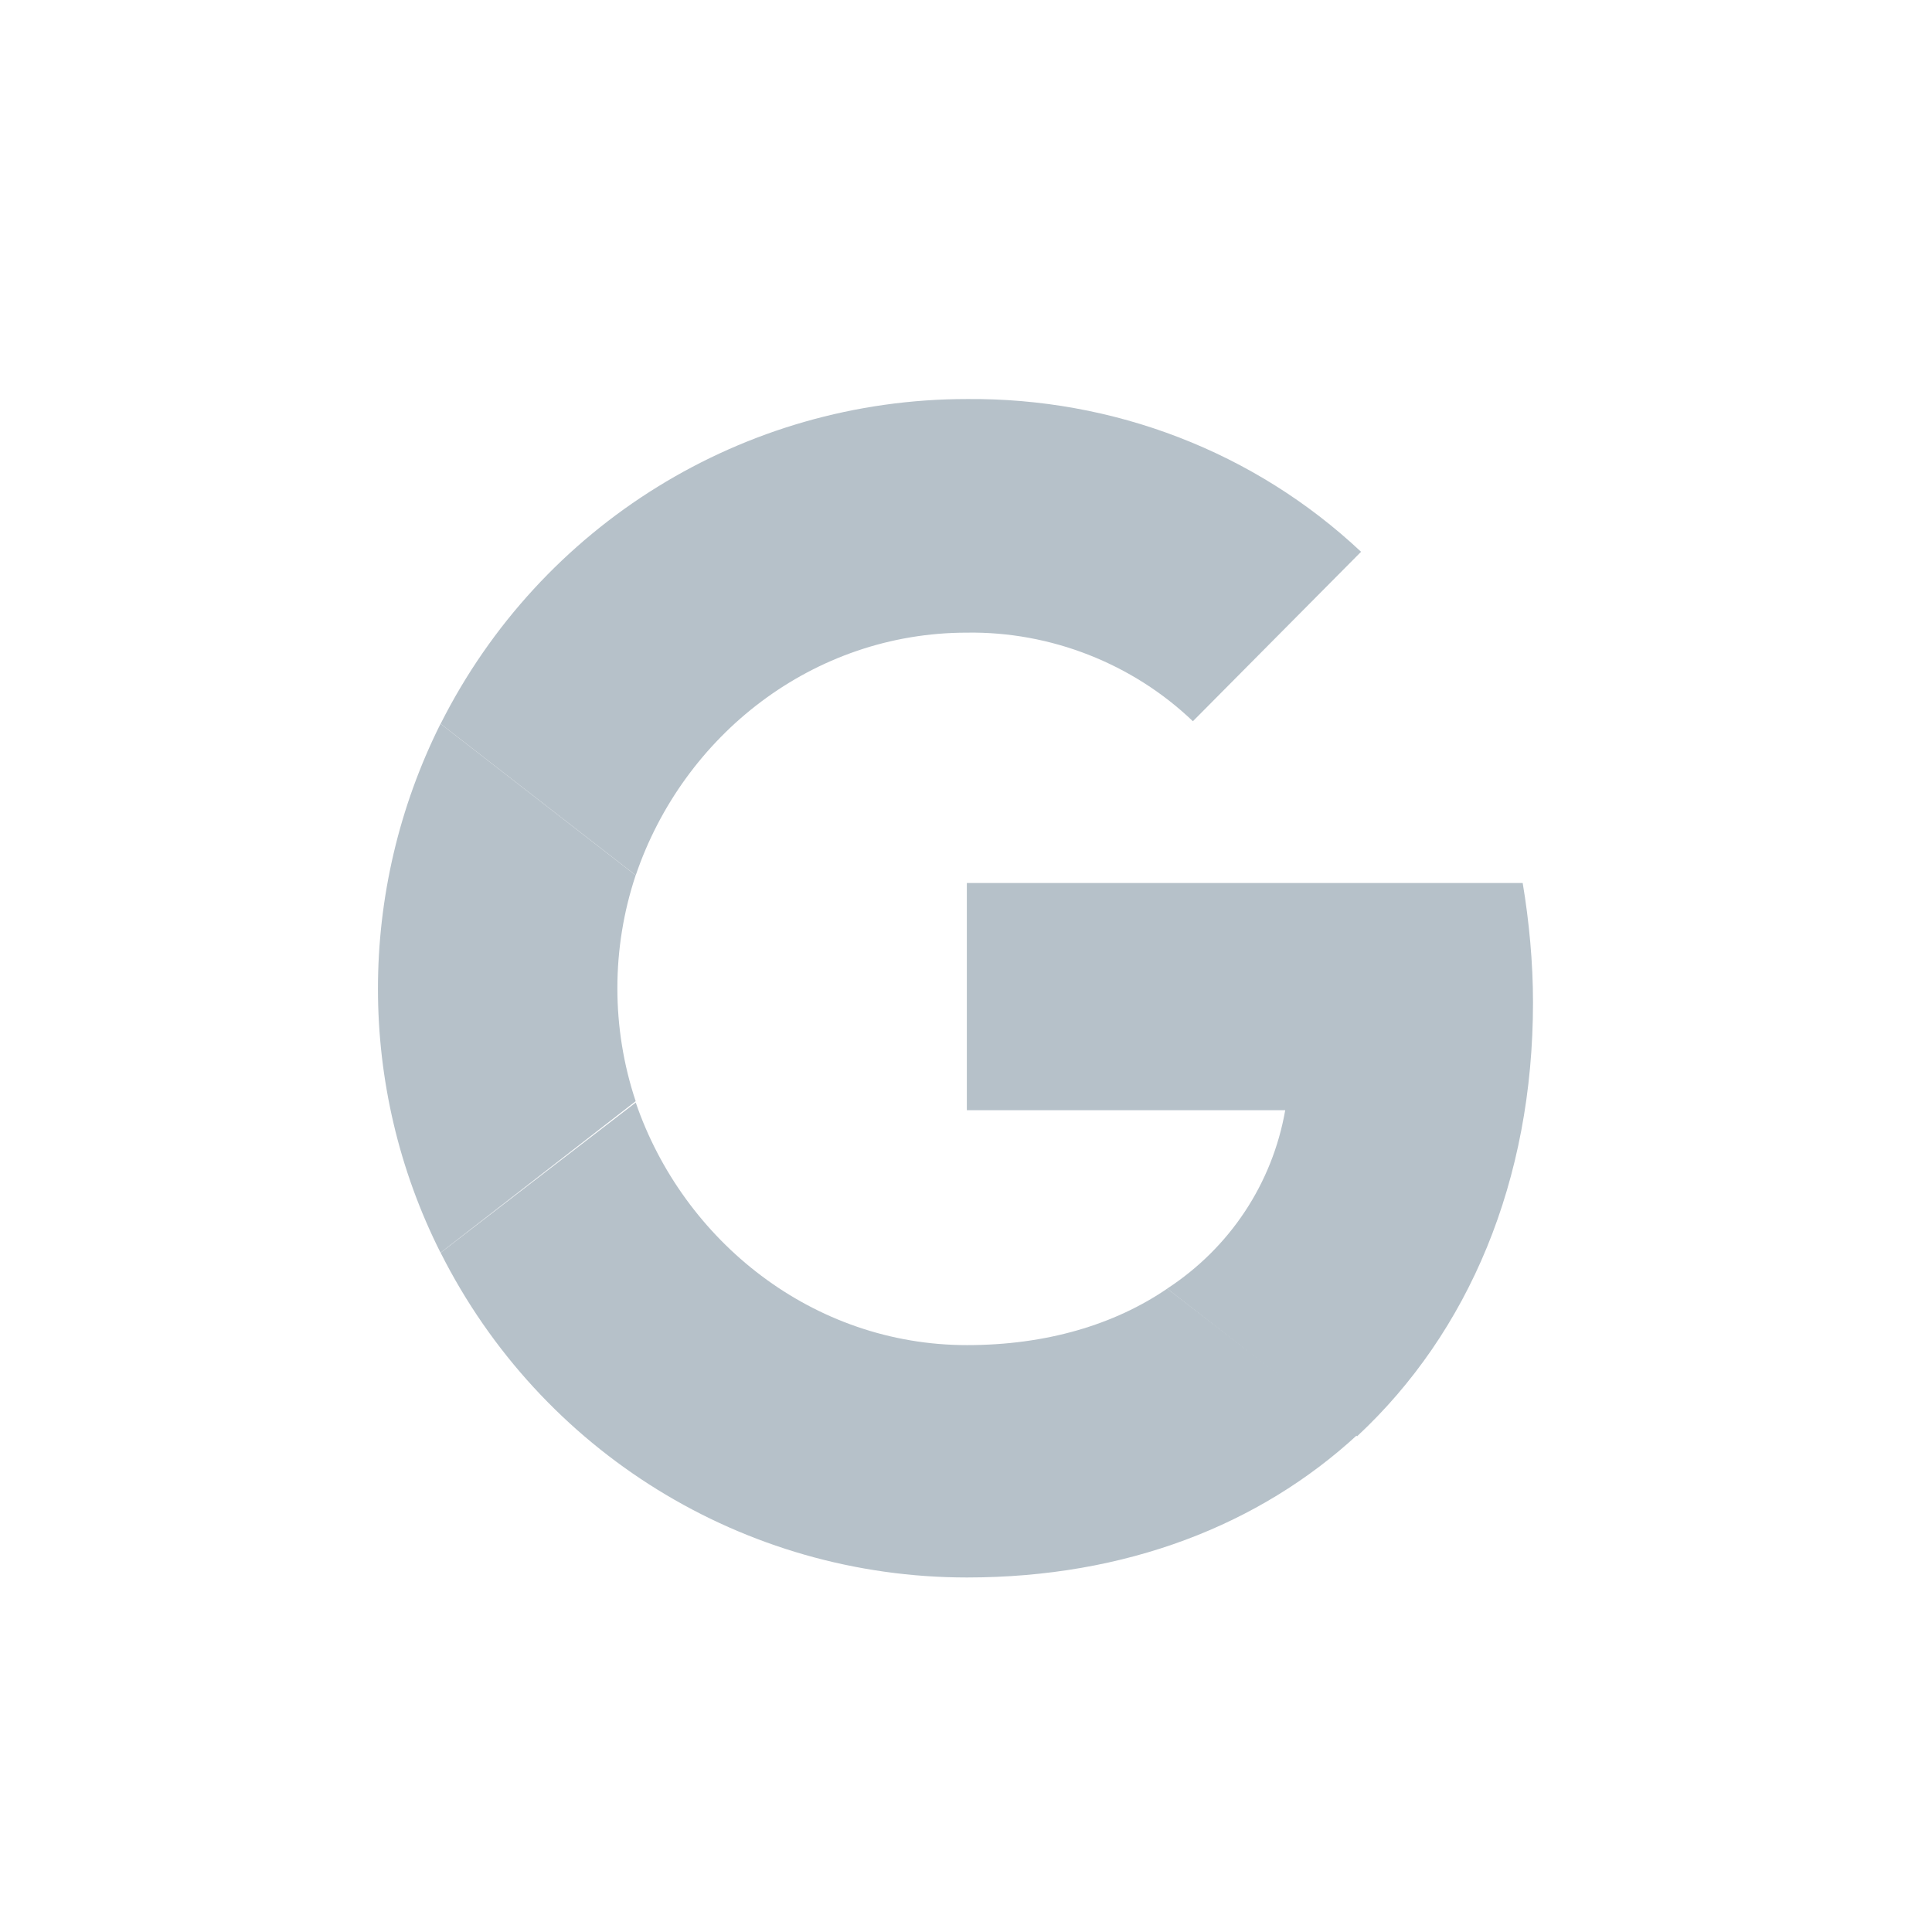 <svg width="48" height="48" viewBox="0 0 48 48" fill="none" xmlns="http://www.w3.org/2000/svg">
<path d="M38.087 24.904C38.087 23.915 37.991 22.894 37.831 21.938H24.021V27.583H31.931C31.612 29.401 30.56 30.995 28.997 32.016L33.717 35.684C36.492 33.1 38.087 29.337 38.087 24.904Z" fill="#B6C1C9"/>
<path d="M24.024 39.192C27.979 39.192 31.296 37.885 33.719 35.652L28.999 32.016C27.692 32.909 26.001 33.419 24.024 33.419C20.197 33.419 16.975 30.836 15.795 27.392L10.947 31.123C13.435 36.067 18.474 39.192 24.024 39.192Z" fill="#B6C1C9"/>
<path d="M15.793 27.359C15.187 25.541 15.187 23.564 15.793 21.746L10.945 17.982C8.872 22.129 8.872 27.008 10.945 31.123L15.793 27.359Z" fill="#B6C1C9"/>
<path d="M24.024 15.718C26.097 15.686 28.138 16.484 29.637 17.919L33.815 13.709C31.168 11.221 27.66 9.882 24.024 9.914C18.474 9.914 13.435 13.039 10.947 17.983L15.795 21.746C16.975 18.27 20.197 15.718 24.024 15.718Z" fill="#B6C1C9"/>
</svg>
